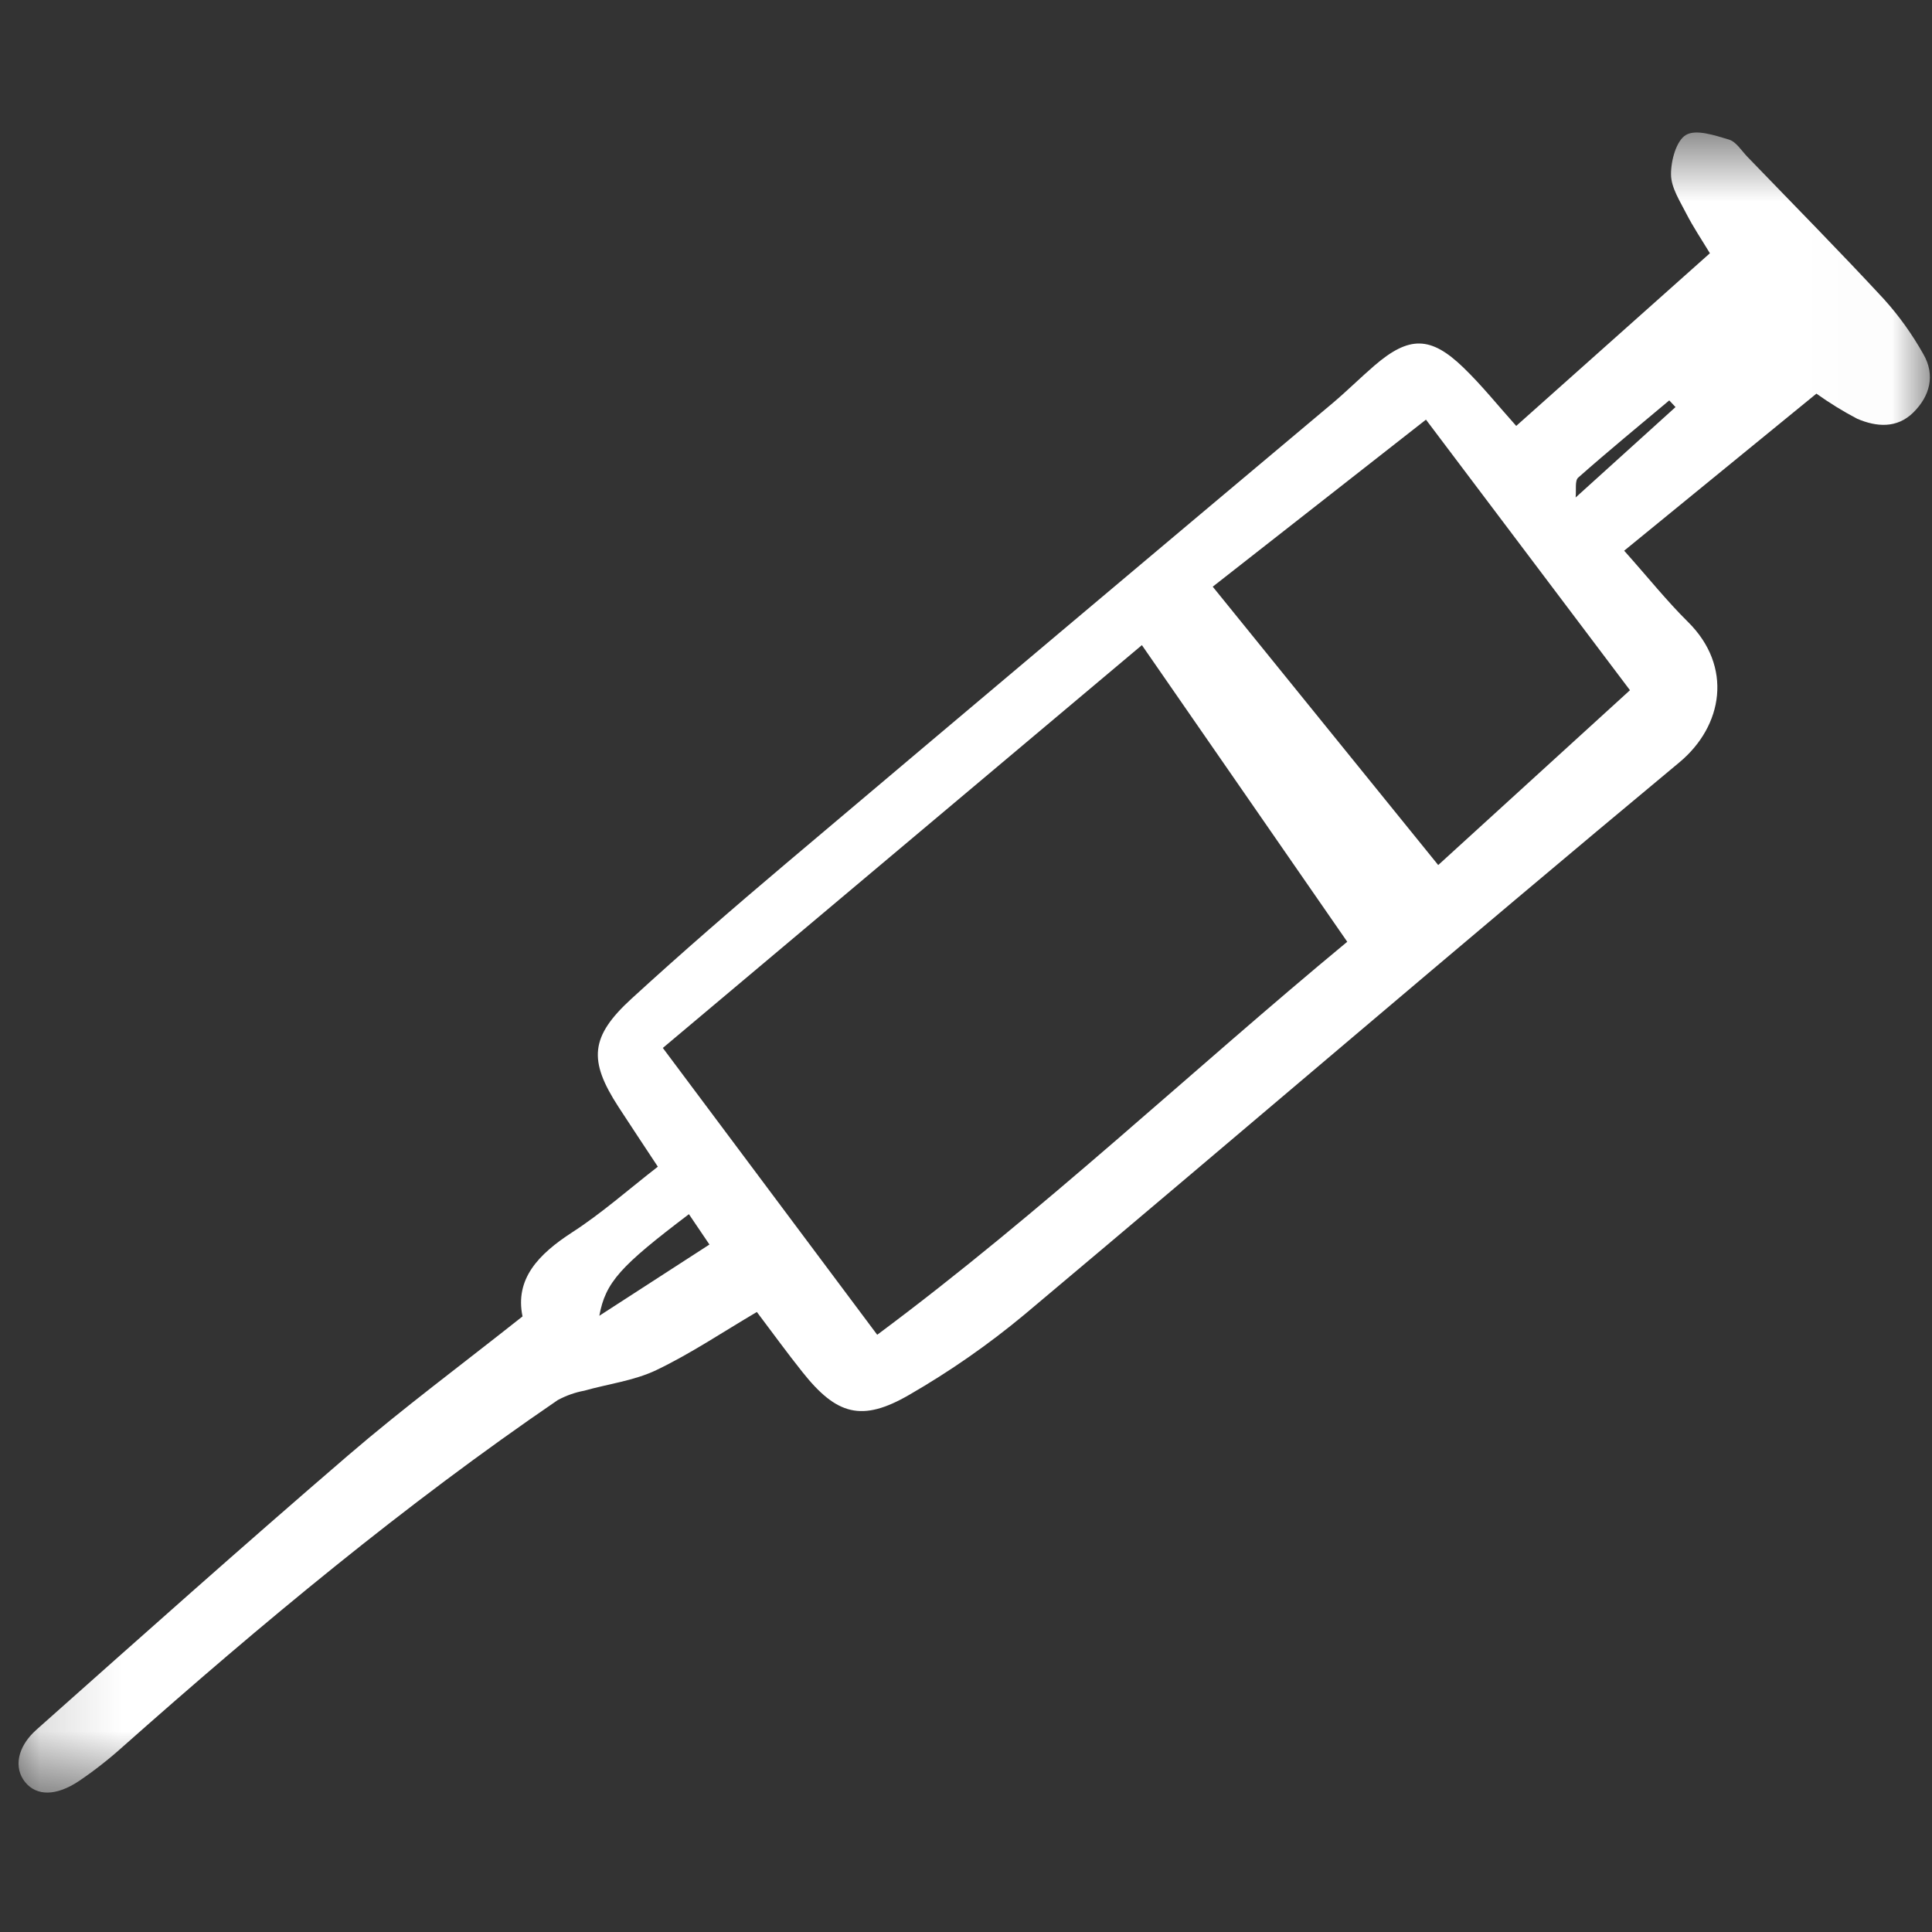 <?xml version="1.0" encoding="UTF-8"?> <svg xmlns="http://www.w3.org/2000/svg" width="24" height="24" viewBox="0 0 24 24" fill="none"><rect x="0" y="0" width="24" height="24" fill="#333333" stroke="none"/><mask id="mask0_292_410" style="mask-type:luminance" maskUnits="userSpaceOnUse" x="0" y="1" width="24" height="22"><path d="M23.984 1.635H0.148V22.362H23.984V1.635Z" fill="white"></path></mask><g mask="url(#mask0_292_410)"><path d="M18.835 5.291L21.241 3.146C21.144 2.985 21.036 2.825 20.948 2.654C20.869 2.498 20.759 2.331 20.758 2.168C20.756 1.997 20.823 1.747 20.944 1.676C21.07 1.602 21.303 1.682 21.478 1.734C21.568 1.761 21.634 1.873 21.708 1.949C22.274 2.536 22.847 3.116 23.401 3.714C23.59 3.923 23.754 4.153 23.892 4.398C24.044 4.66 23.974 4.921 23.767 5.125C23.564 5.325 23.309 5.304 23.071 5.202C22.895 5.11 22.726 5.005 22.564 4.89L20.176 6.841C20.475 7.176 20.706 7.466 20.968 7.725C21.529 8.279 21.406 9.018 20.861 9.471C18.136 11.737 15.446 14.047 12.731 16.326C12.282 16.7 11.801 17.035 11.295 17.327C10.705 17.669 10.392 17.578 9.968 17.044C9.781 16.81 9.606 16.568 9.402 16.298C8.977 16.548 8.581 16.815 8.155 17.019C7.878 17.152 7.557 17.191 7.257 17.276C7.142 17.297 7.032 17.337 6.929 17.392C5.023 18.694 3.253 20.166 1.528 21.696C1.357 21.85 1.175 21.993 0.985 22.122C0.696 22.316 0.453 22.312 0.312 22.138C0.171 21.964 0.209 21.703 0.455 21.485C1.74 20.343 3.023 19.198 4.326 18.078C5.01 17.49 5.737 16.951 6.491 16.353C6.394 15.885 6.691 15.579 7.107 15.309C7.474 15.072 7.805 14.778 8.172 14.493C7.991 14.218 7.835 13.985 7.682 13.749C7.308 13.172 7.33 12.877 7.846 12.405C8.473 11.831 9.117 11.273 9.767 10.724C12.028 8.814 14.292 6.907 16.559 5.004C16.735 4.855 16.899 4.692 17.073 4.542C17.503 4.172 17.771 4.171 18.18 4.567C18.407 4.786 18.606 5.035 18.835 5.291ZM10.897 16.581C12.951 15.054 14.795 13.305 16.736 11.699C15.873 10.452 15.042 9.252 14.185 8.014L8.234 13.018L10.897 16.581ZM15.065 7.288L17.866 10.746L20.248 8.574C19.387 7.433 18.571 6.35 17.714 5.213L15.065 7.288ZM8.558 15.083C7.707 15.728 7.522 15.927 7.445 16.345L8.813 15.46L8.558 15.083ZM20.814 5.057L20.736 4.974C20.357 5.292 19.975 5.606 19.605 5.933C19.561 5.972 19.583 6.085 19.573 6.18C20.011 5.783 20.413 5.42 20.814 5.057Z" fill="white"></path></g></svg> 
